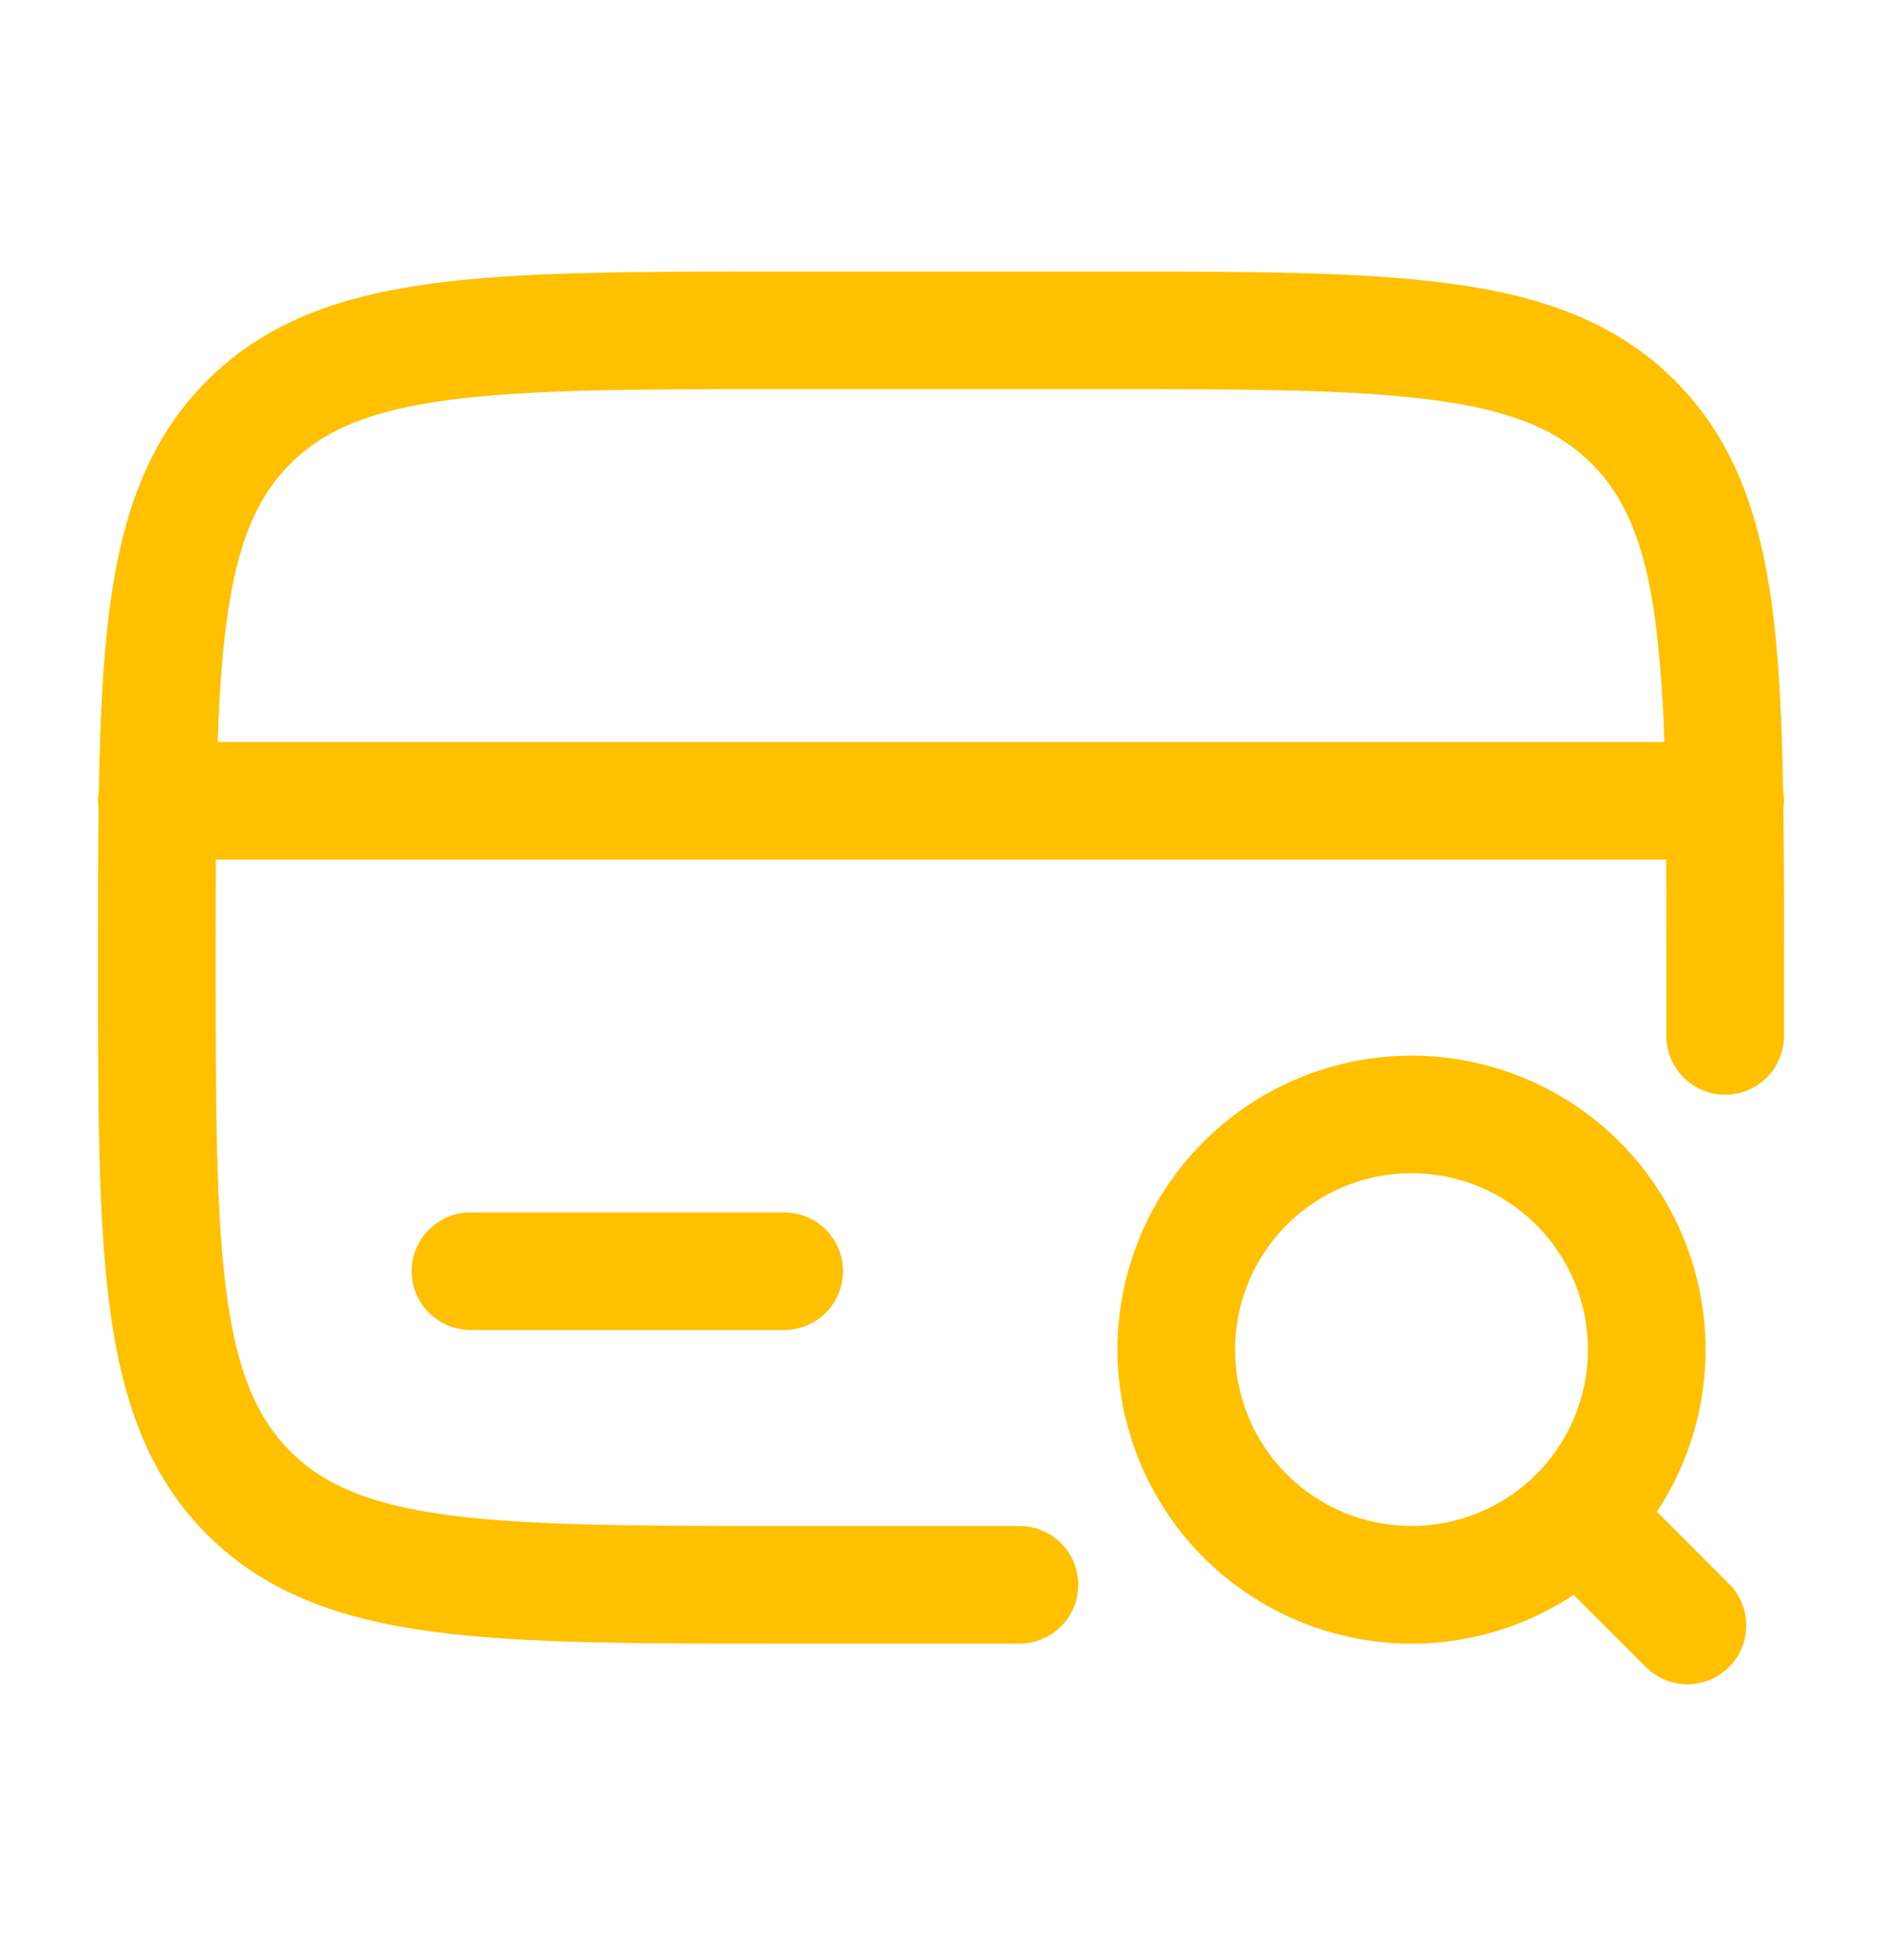 <svg width="24" height="25" viewBox="0 0 24 25" fill="none" xmlns="http://www.w3.org/2000/svg">
<path fill-rule="evenodd" clip-rule="evenodd" d="M9.944 3.463H14.056C15.894 3.463 17.35 3.463 18.489 3.616C19.661 3.774 20.61 4.106 21.359 4.854C22.107 5.603 22.439 6.552 22.597 7.724C22.687 8.397 22.724 9.18 22.739 10.087C22.752 10.163 22.753 10.24 22.743 10.317C22.749 10.882 22.752 11.496 22.75 12.157V13.213C22.75 13.412 22.671 13.603 22.531 13.743C22.39 13.884 22.199 13.963 22 13.963C21.802 13.963 21.611 13.884 21.47 13.743C21.329 13.603 21.25 13.412 21.25 13.213V12.213C21.25 11.768 21.25 11.351 21.248 10.963H2.752C2.75 11.351 2.75 11.768 2.75 12.213C2.75 14.12 2.752 15.475 2.89 16.503C3.025 17.508 3.279 18.088 3.702 18.511C4.125 18.934 4.705 19.188 5.711 19.323C6.739 19.461 8.093 19.463 10 19.463H13C13.199 19.463 13.39 19.542 13.531 19.683C13.671 19.823 13.75 20.014 13.75 20.213C13.75 20.412 13.671 20.603 13.531 20.743C13.39 20.884 13.199 20.963 13 20.963H9.944C8.106 20.963 6.65 20.963 5.511 20.81C4.339 20.652 3.39 20.32 2.641 19.572C1.893 18.823 1.561 17.874 1.403 16.702C1.25 15.562 1.25 14.107 1.25 12.269V12.157C1.249 11.496 1.251 10.882 1.257 10.317C1.247 10.241 1.248 10.163 1.26 10.087C1.276 9.18 1.313 8.397 1.403 7.724C1.561 6.552 1.893 5.603 2.641 4.854C3.39 4.106 4.339 3.774 5.511 3.616C6.651 3.463 8.106 3.463 9.944 3.463ZM2.776 9.463H21.224C21.211 8.948 21.173 8.434 21.11 7.923C20.975 6.918 20.721 6.338 20.298 5.915C19.875 5.492 19.295 5.238 18.289 5.103C17.262 4.965 15.907 4.963 14 4.963H10C8.093 4.963 6.739 4.965 5.71 5.103C4.705 5.238 4.125 5.492 3.702 5.915C3.279 6.338 3.025 6.918 2.89 7.923C2.83 8.368 2.796 8.875 2.776 9.462M18 14.963C17.404 14.963 16.831 15.2 16.409 15.622C15.987 16.044 15.75 16.616 15.75 17.213C15.75 17.81 15.987 18.382 16.409 18.804C16.831 19.226 17.404 19.463 18 19.463C18.597 19.463 19.169 19.226 19.591 18.804C20.013 18.382 20.25 17.81 20.25 17.213C20.25 16.616 20.013 16.044 19.591 15.622C19.169 15.2 18.597 14.963 18 14.963ZM14.25 17.213C14.251 16.628 14.387 16.052 14.65 15.529C14.913 15.007 15.294 14.553 15.763 14.204C16.232 13.856 16.777 13.621 17.353 13.52C17.928 13.419 18.52 13.454 19.08 13.623C19.64 13.791 20.153 14.088 20.578 14.49C21.002 14.892 21.327 15.387 21.526 15.937C21.725 16.487 21.793 17.075 21.724 17.656C21.655 18.237 21.452 18.793 21.129 19.281L22.03 20.183C22.104 20.252 22.163 20.334 22.204 20.426C22.245 20.518 22.267 20.618 22.269 20.718C22.271 20.819 22.252 20.919 22.215 21.012C22.177 21.106 22.121 21.191 22.049 21.262C21.978 21.333 21.893 21.389 21.8 21.427C21.707 21.465 21.607 21.483 21.506 21.482C21.405 21.48 21.306 21.458 21.214 21.417C21.122 21.376 21.039 21.317 20.97 21.243L20.068 20.342C19.503 20.716 18.847 20.929 18.17 20.96C17.494 20.991 16.821 20.837 16.224 20.516C15.627 20.195 15.129 19.719 14.781 19.137C14.434 18.555 14.25 17.89 14.25 17.213ZM5.25 16.213C5.25 16.014 5.329 15.823 5.47 15.683C5.611 15.542 5.801 15.463 6 15.463H10C10.199 15.463 10.39 15.542 10.531 15.683C10.671 15.823 10.75 16.014 10.75 16.213C10.75 16.412 10.671 16.603 10.531 16.743C10.39 16.884 10.199 16.963 10 16.963H6C5.801 16.963 5.611 16.884 5.47 16.743C5.329 16.603 5.25 16.412 5.25 16.213Z" fill="#FFC000"/>
</svg>

